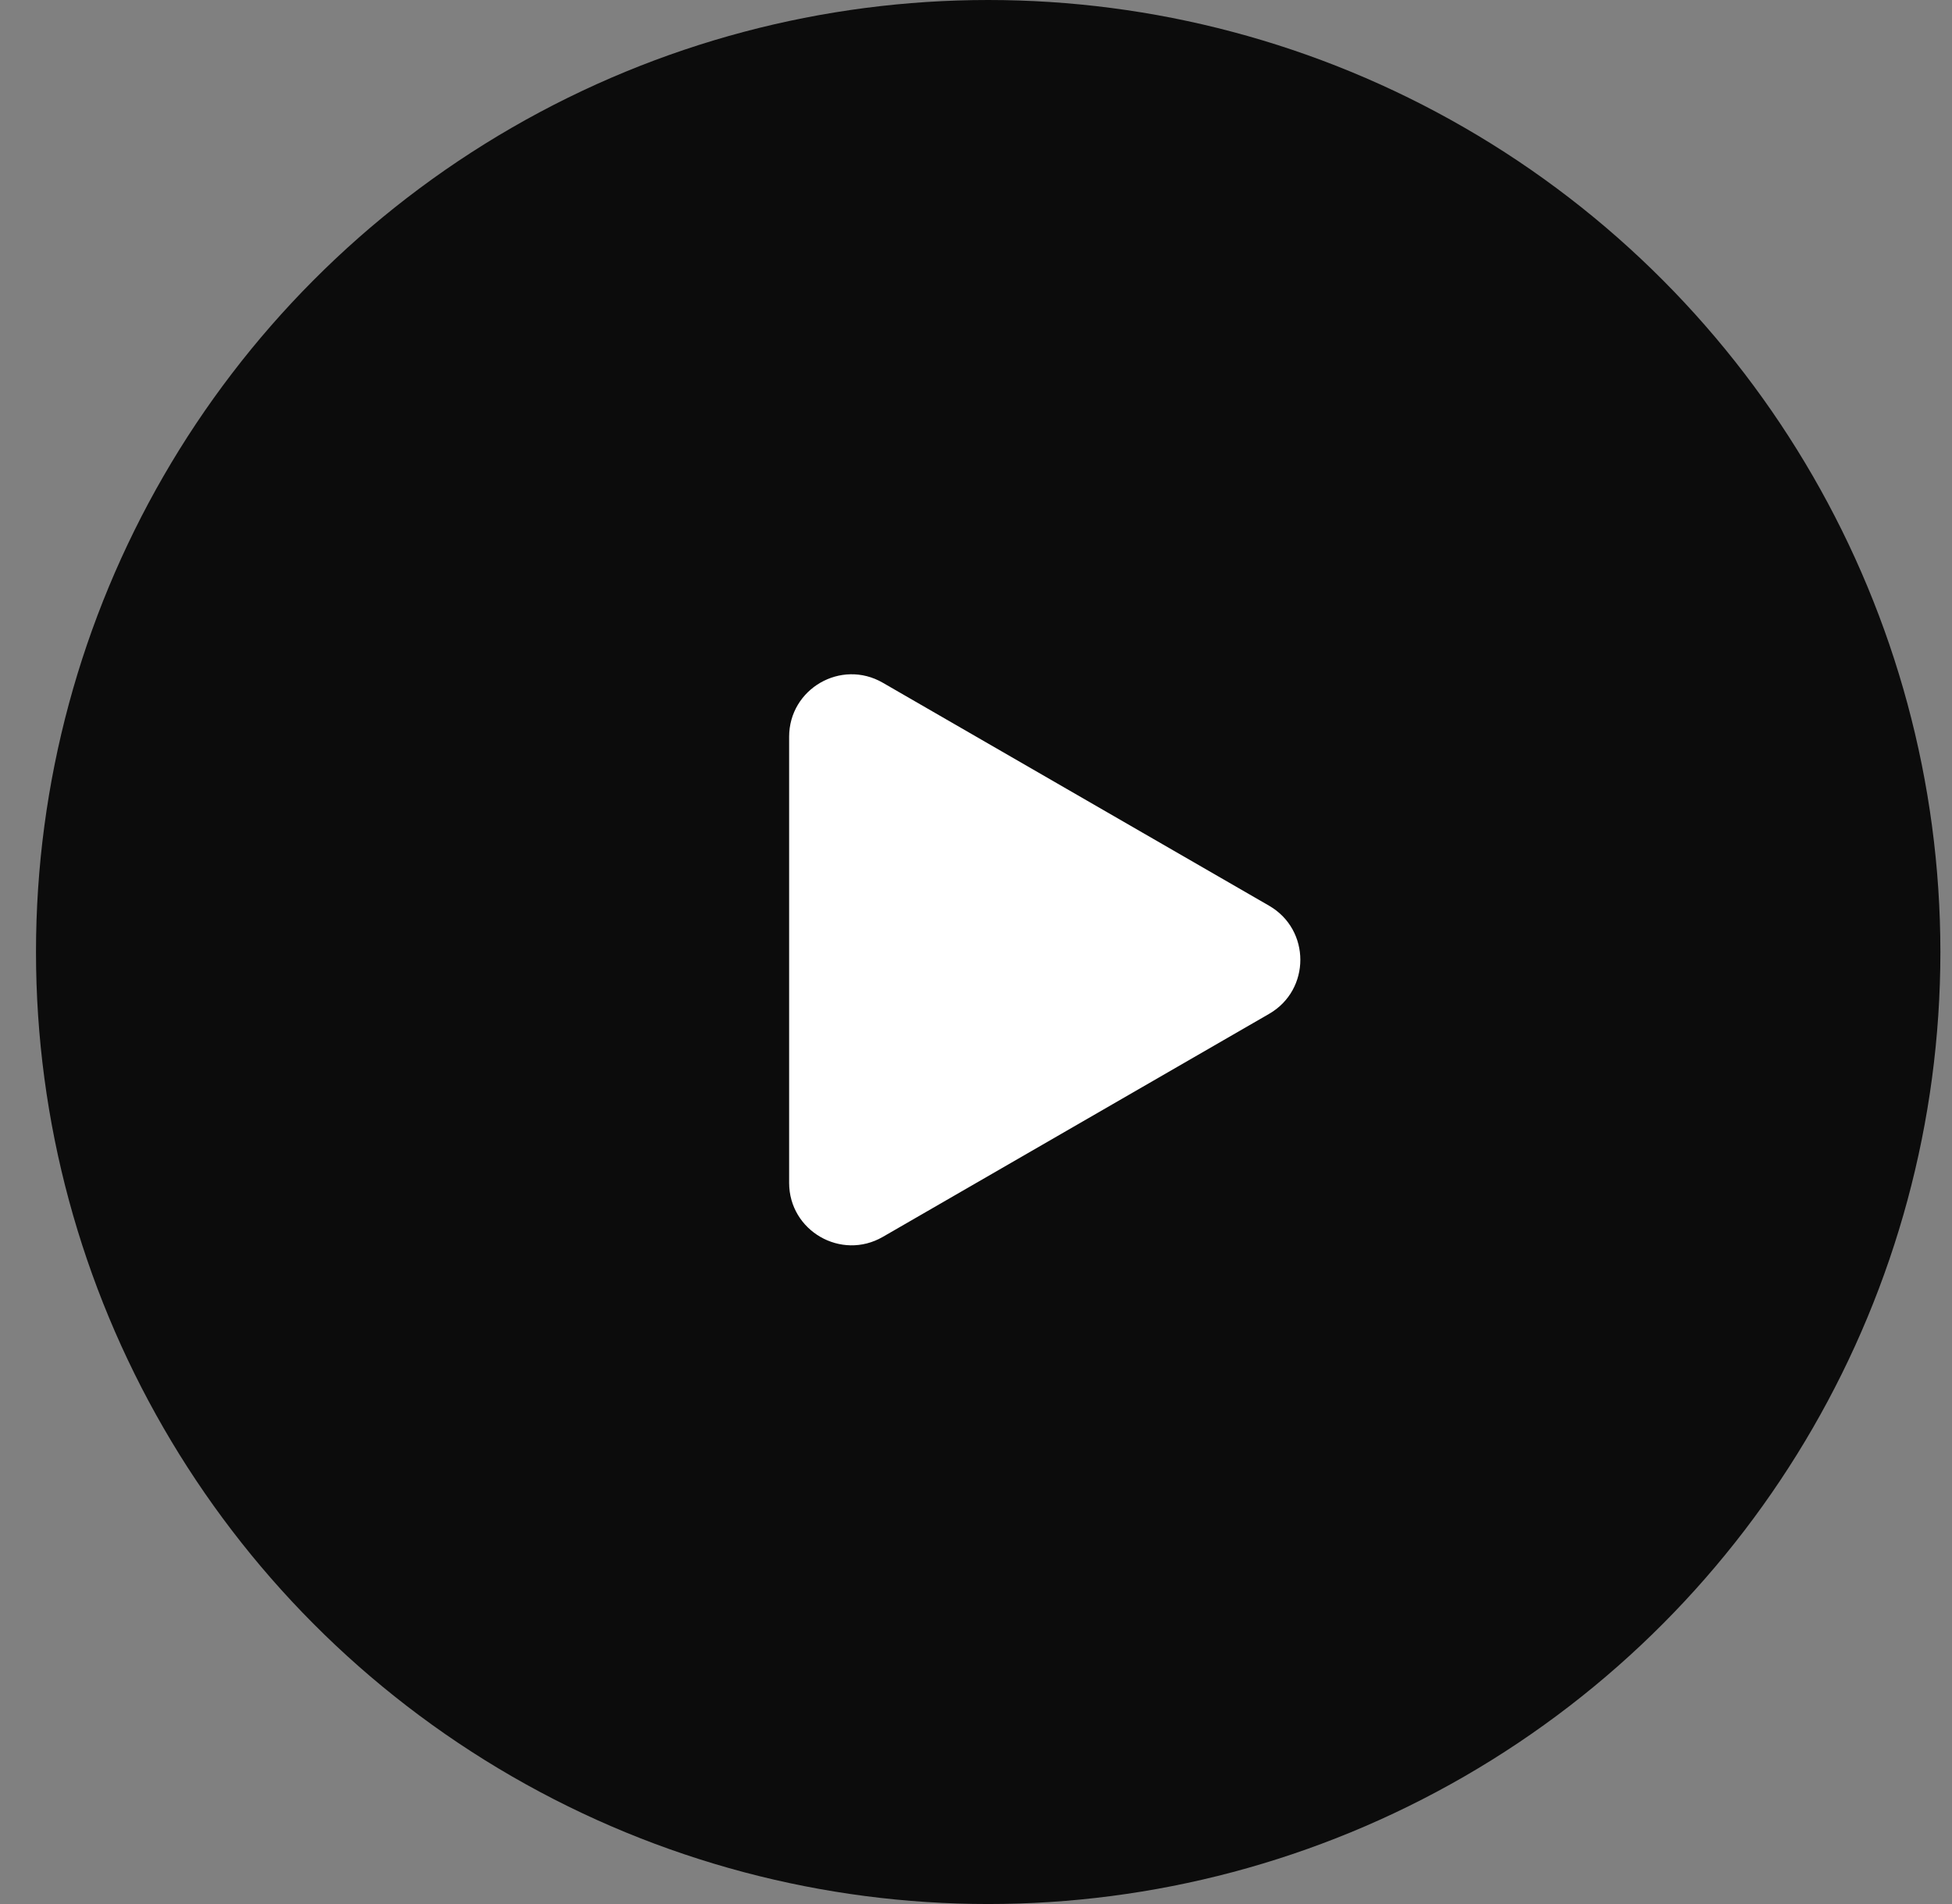 <svg width="41" height="40" viewBox="0 0 41 40" fill="none" xmlns="http://www.w3.org/2000/svg">
<rect x="0" y="0" width="41" height="40" fill="#808080" stroke="none"/>
<circle cx="20.756" cy="20" r="20" fill="#0C0C0C"/>
<path d="M26.657 19.028C27.531 19.533 27.531 20.795 26.657 21.299L18.542 25.985C17.668 26.489 16.575 25.858 16.575 24.849L16.575 15.479C16.575 14.469 17.668 13.838 18.542 14.343L26.657 19.028Z" fill="white"/>
</svg>
